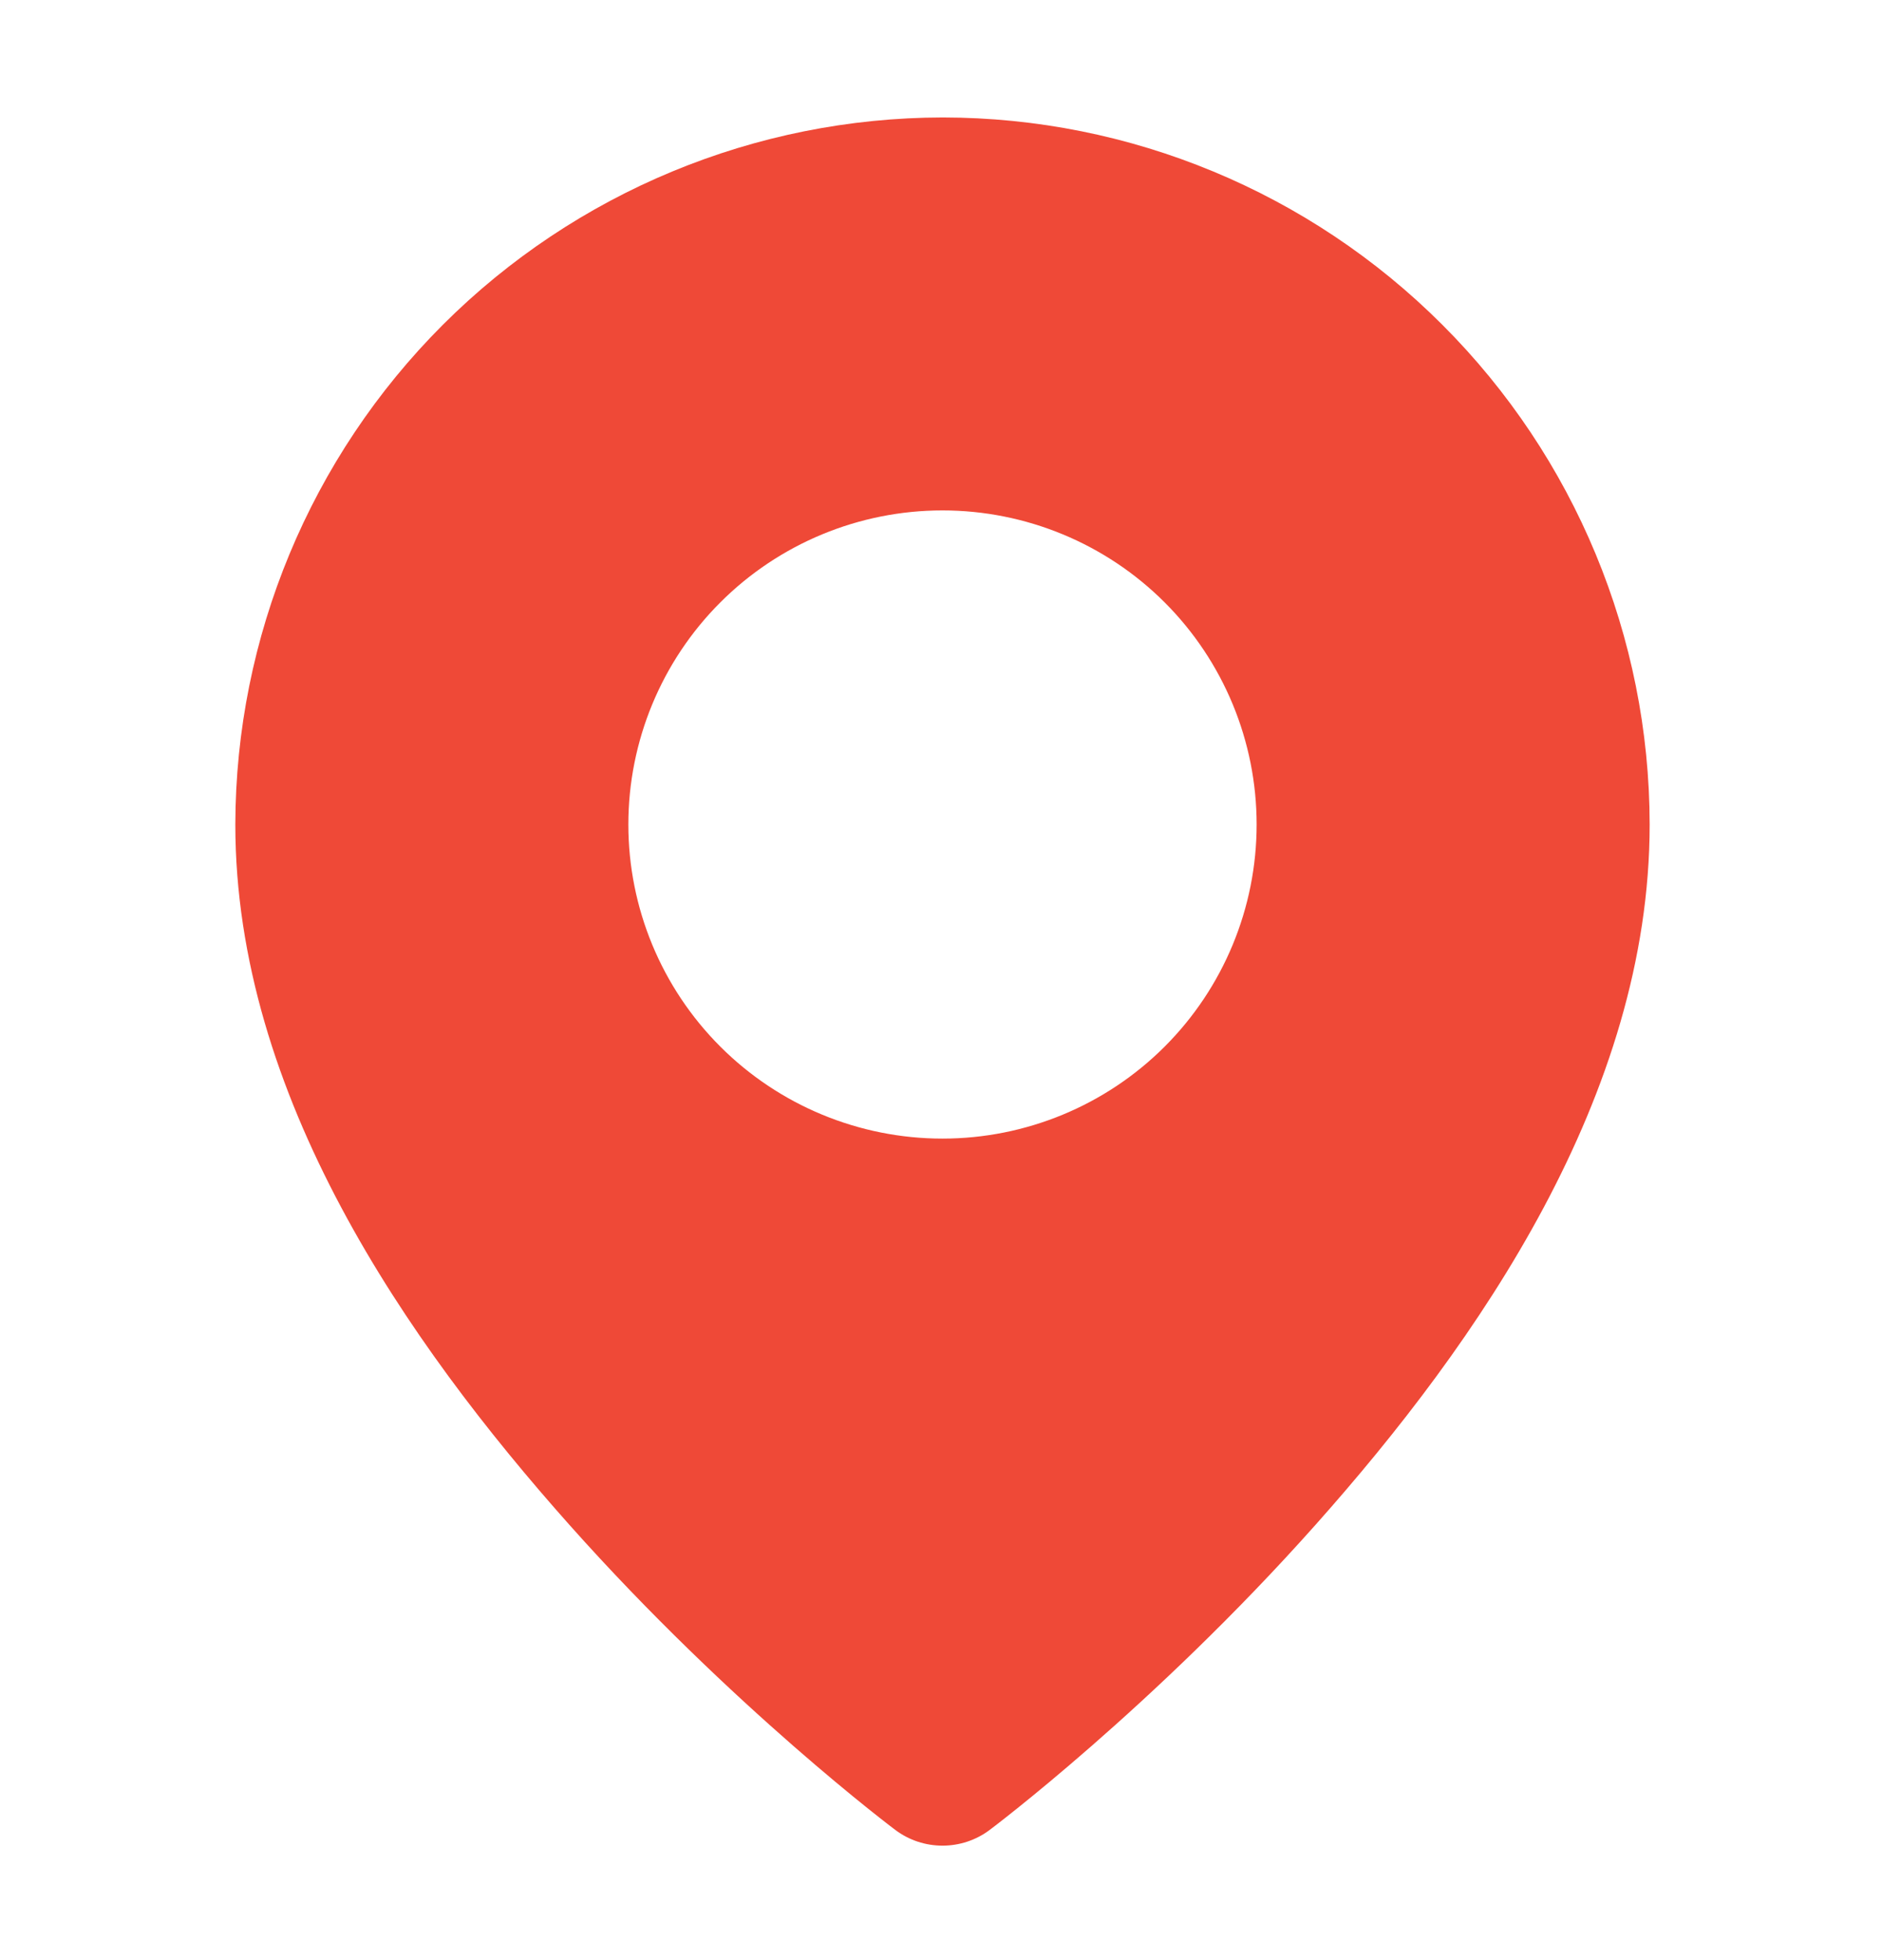 <?xml version="1.0" encoding="UTF-8"?> <svg xmlns="http://www.w3.org/2000/svg" width="24" height="25" viewBox="0 0 24 25" fill="none"><path fill-rule="evenodd" clip-rule="evenodd" d="M12.023 1.498C9.632 1.501 7.339 2.452 5.648 4.142C3.957 5.833 3.005 8.125 3.001 10.516C3.001 13.967 5.182 17.111 7.26 19.447C9.339 21.783 11.418 23.34 11.418 23.34C11.591 23.47 11.802 23.54 12.019 23.54C12.236 23.54 12.447 23.47 12.62 23.34C12.62 23.34 14.699 21.783 16.777 19.447C18.856 17.111 21.037 13.967 21.037 10.516C21.035 8.125 20.084 5.832 18.393 4.142C16.703 2.451 14.414 1.5 12.023 1.498ZM12.019 6.51C13.081 6.51 14.101 6.932 14.852 7.683C15.603 8.434 16.025 9.453 16.025 10.516C16.025 11.579 15.603 12.598 14.852 13.349C14.101 14.1 13.081 14.522 12.019 14.522C10.956 14.522 9.937 14.1 9.186 13.349C8.435 12.598 8.013 11.579 8.013 10.516C8.013 9.453 8.435 8.434 9.186 7.683C9.937 6.932 10.956 6.51 12.019 6.51Z" fill="#EF4937"></path></svg> 